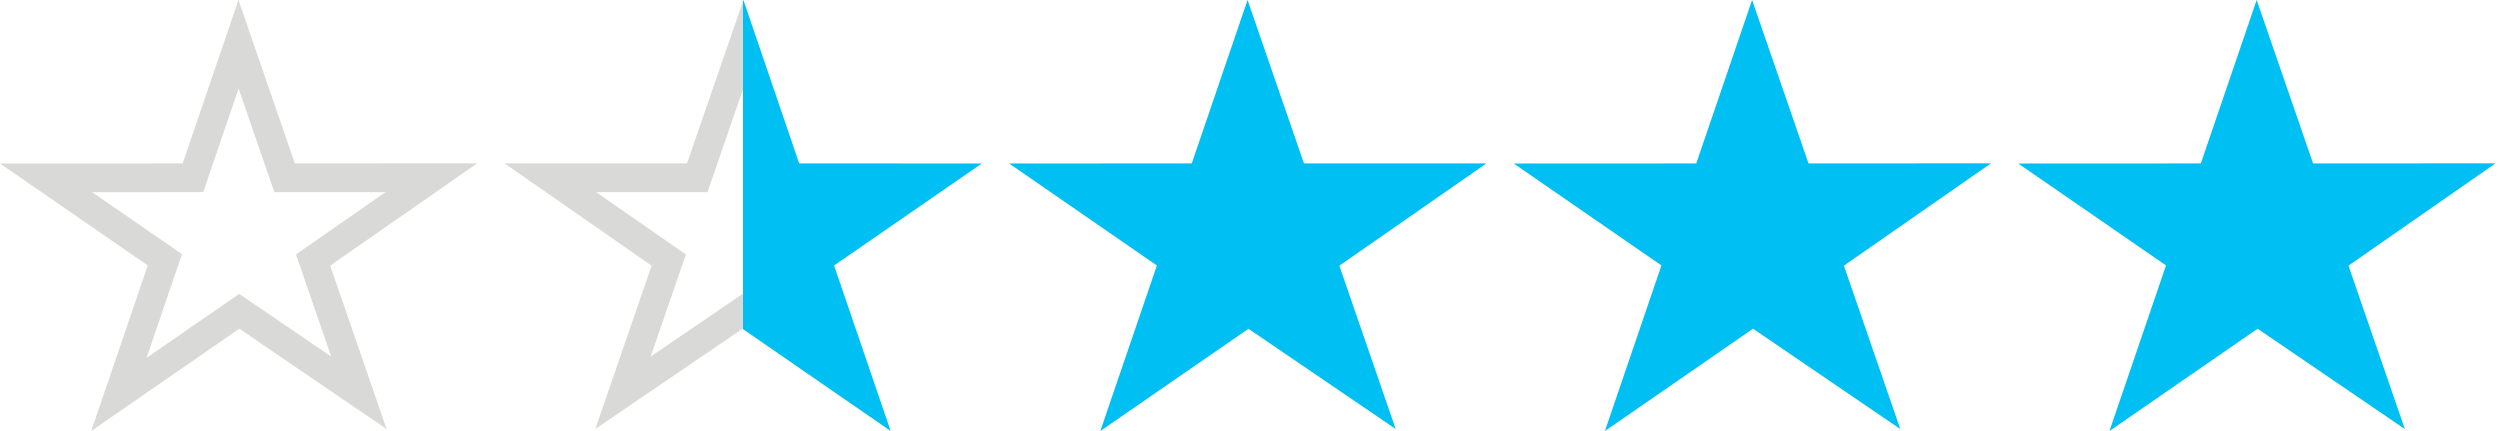 <svg width="87" height="15" viewBox="0 0 87 15" fill="none" xmlns="http://www.w3.org/2000/svg">
<path d="M9.788 5.85L9.904 6.187L10.261 6.187L15.014 6.184L11.206 8.833L10.896 9.049L11.019 9.407L12.489 13.669L8.61 11.026L8.326 10.833L8.044 11.028L4.137 13.727L5.615 9.399L5.738 9.041L5.426 8.826L1.604 6.189L6.358 6.187L6.715 6.186L6.83 5.848L8.301 1.54L9.788 5.85Z" stroke="#D9D9D7"/>
<path d="M24.381 5.849L24.265 6.186H23.909H19.153L22.962 8.835L23.273 9.051L23.149 9.409L21.68 13.668L25.558 11.028L25.841 10.835L26.123 11.03L30.032 13.727L28.553 9.401L28.43 9.043L28.742 8.828L32.565 6.188L27.811 6.186L27.454 6.185L27.338 5.847L25.868 1.54L24.381 5.849Z" fill="url(#paint0_linear_13125_15965)" stroke="url(#paint1_linear_13125_15965)"/>
<path d="M51.727 5.686H45.377L43.415 0L41.474 5.686L35.118 5.689L40.26 9.239L38.291 15L43.446 11.441L48.57 14.929L46.609 9.246L51.727 5.686Z" fill="#00C0F3"/>
<path d="M69.286 5.684L62.936 5.687L60.973 0L59.03 5.687L52.677 5.69L57.818 9.237L55.85 15L61.005 11.439L66.13 14.931L64.168 9.244L69.286 5.684Z" fill="#00C0F3"/>
<path d="M86.844 5.684L80.495 5.687L78.532 0L76.589 5.687L70.235 5.69L75.377 9.237L73.409 15L78.564 11.439L83.689 14.931L81.727 9.244L86.844 5.684Z" fill="#00C0F3"/>
<defs>
<linearGradient id="paint0_linear_13125_15965" x1="34.168" y1="7.941" x2="17.403" y2="7.941" gradientUnits="userSpaceOnUse">
<stop stop-color="#00C0F3"/>
<stop offset="0.495" stop-color="#00C0F3"/>
<stop offset="0.495" stop-color="#EF413D"/>
<stop offset="0.496" stop-color="white" stop-opacity="0"/>
<stop offset="0.526" stop-color="#FDFDFD" stop-opacity="0"/>
<stop offset="1" stop-color="#D9D9D7" stop-opacity="0"/>
</linearGradient>
<linearGradient id="paint1_linear_13125_15965" x1="17.559" y1="6" x2="33.559" y2="6" gradientUnits="userSpaceOnUse">
<stop stop-color="#D9D9D7"/>
<stop offset="0.519" stop-color="#D9D9D7"/>
<stop offset="0.519" stop-color="#00C0F3"/>
<stop offset="1" stop-color="#00C0F3"/>
</linearGradient>
</defs>
</svg>
